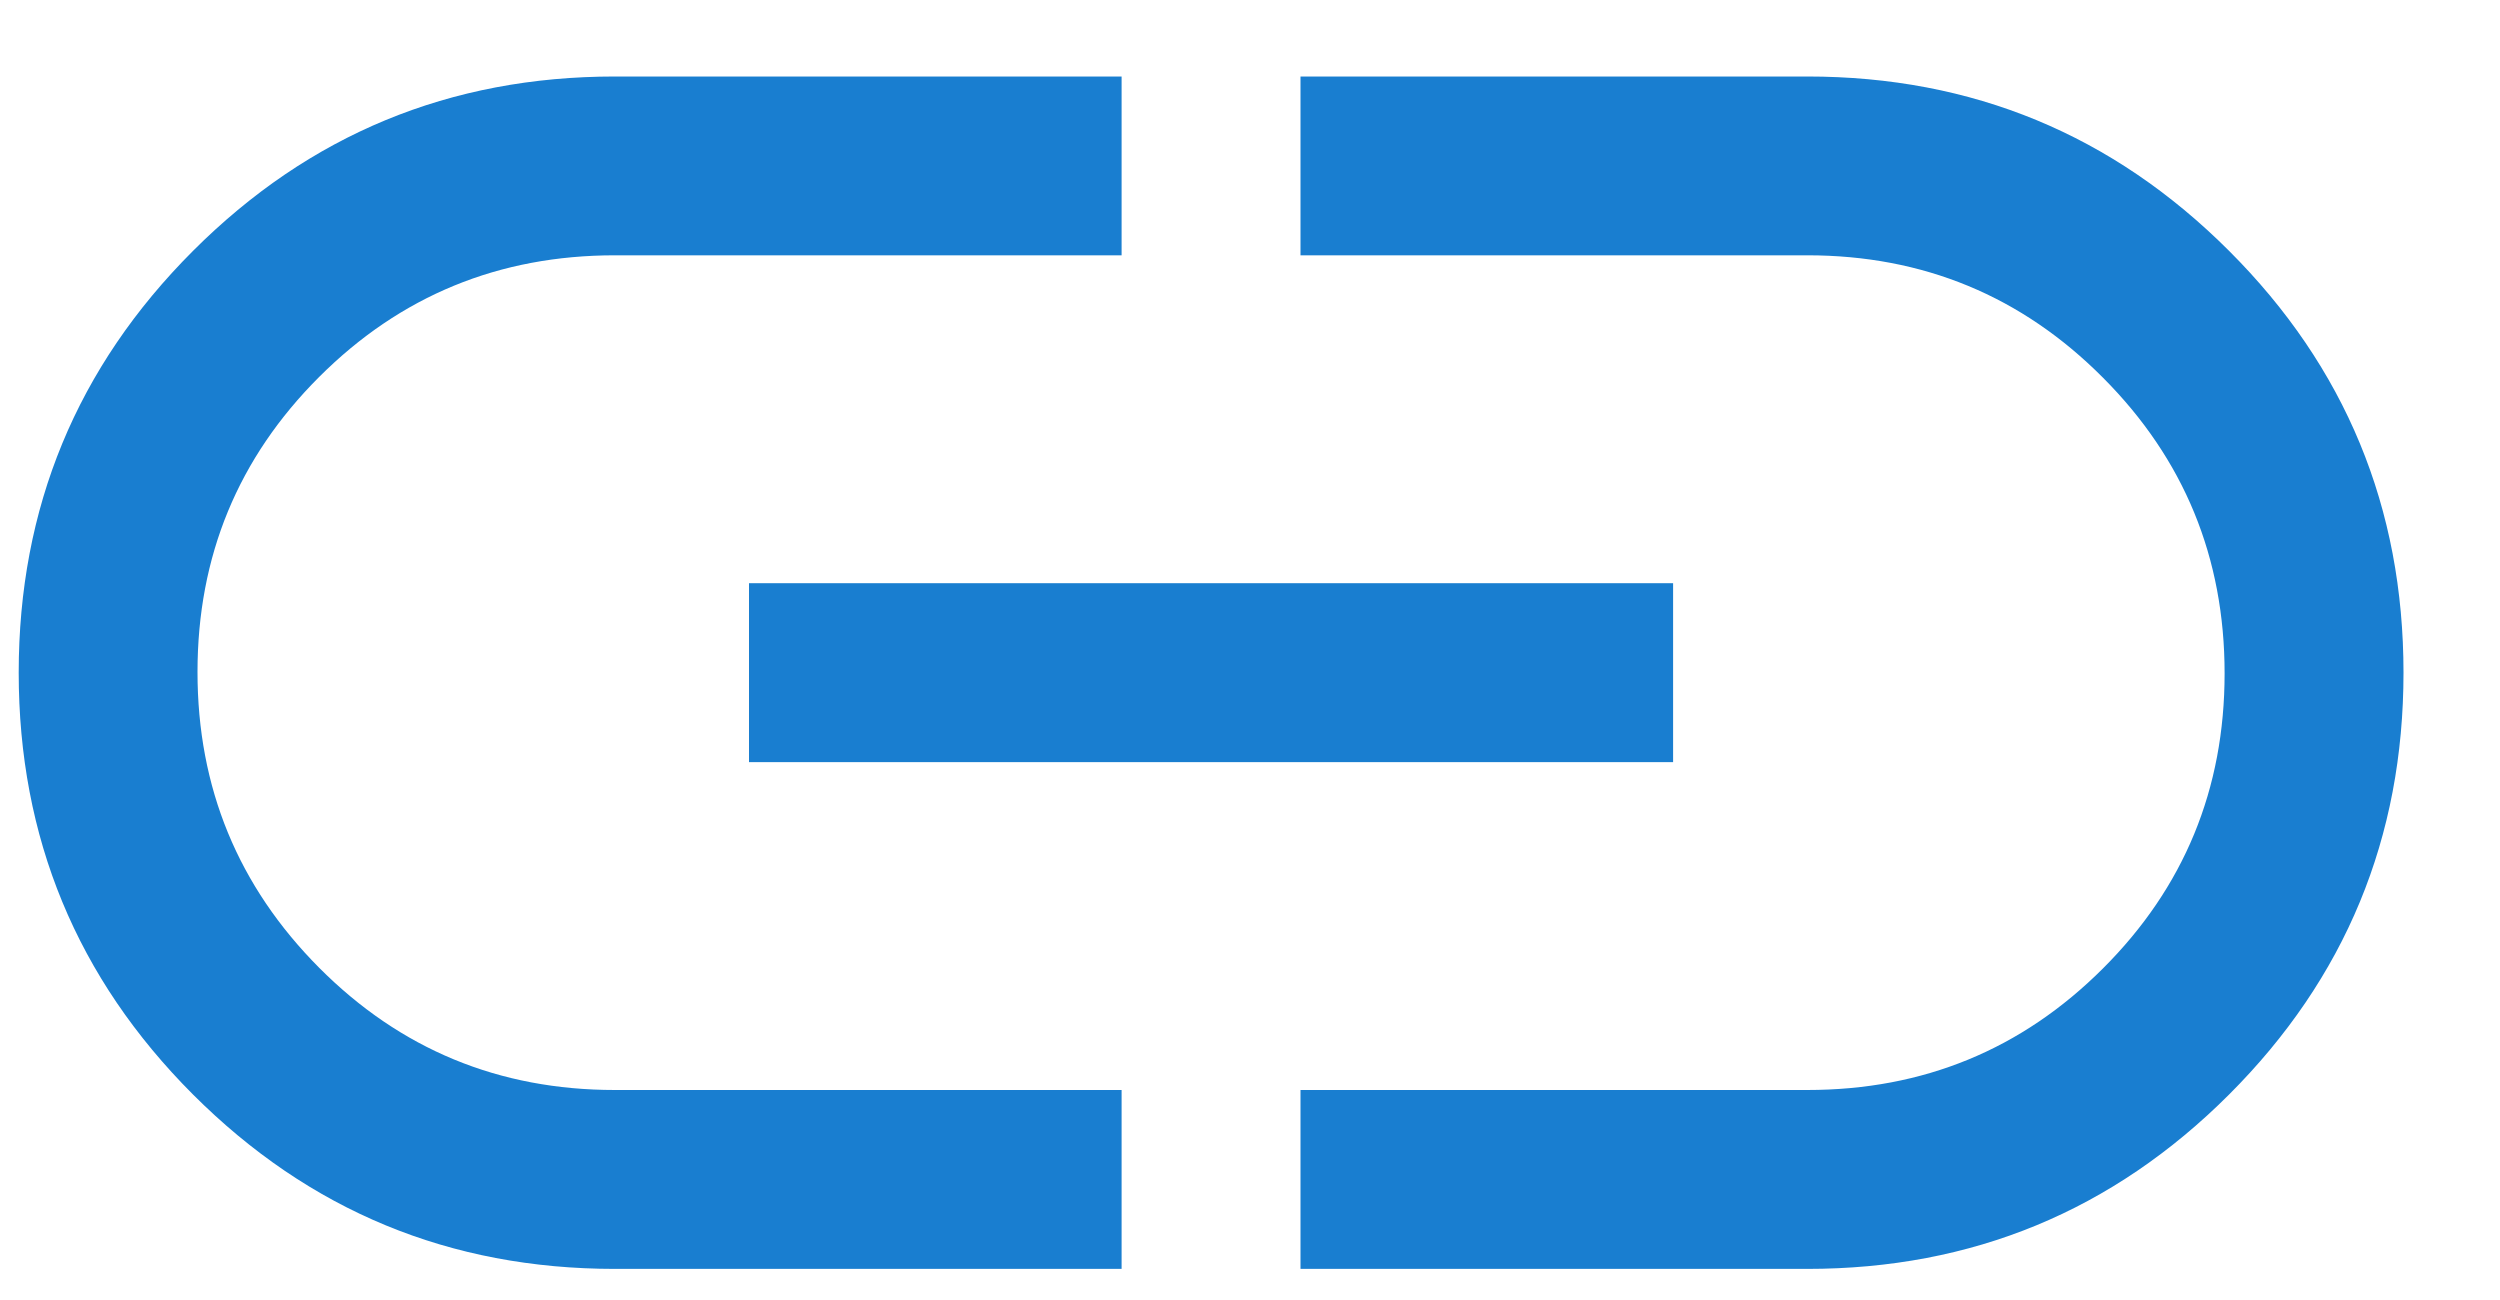<svg width="25" height="13" viewBox="0 0 25 13" fill="none" xmlns="http://www.w3.org/2000/svg">
<path d="M11.216 12.689H6.149C4.499 12.689 3.093 12.108 1.93 10.945C0.768 9.782 0.187 8.376 0.187 6.727C0.187 5.077 0.768 3.671 1.93 2.509C3.093 1.346 4.499 0.765 6.149 0.765H11.216V2.553H6.149C4.989 2.553 4.004 2.958 3.192 3.769C2.381 4.579 1.975 5.562 1.975 6.72C1.975 7.877 2.381 8.863 3.192 9.678C4.004 10.493 4.989 10.9 6.149 10.9H11.216V12.689ZM7.49 7.621V5.832H16.731V7.621H7.49ZM13.005 12.689V10.9H18.073C19.232 10.9 20.218 10.495 21.029 9.685C21.841 8.875 22.246 7.891 22.246 6.734C22.246 5.576 21.841 4.59 21.029 3.776C20.218 2.961 19.232 2.553 18.073 2.553H13.005V0.765H18.073C19.722 0.765 21.128 1.346 22.291 2.509C23.454 3.671 24.035 5.077 24.035 6.727C24.035 8.376 23.454 9.782 22.291 10.945C21.128 12.108 19.722 12.689 18.073 12.689H13.005Z" fill="#197ED0"/>
</svg>
